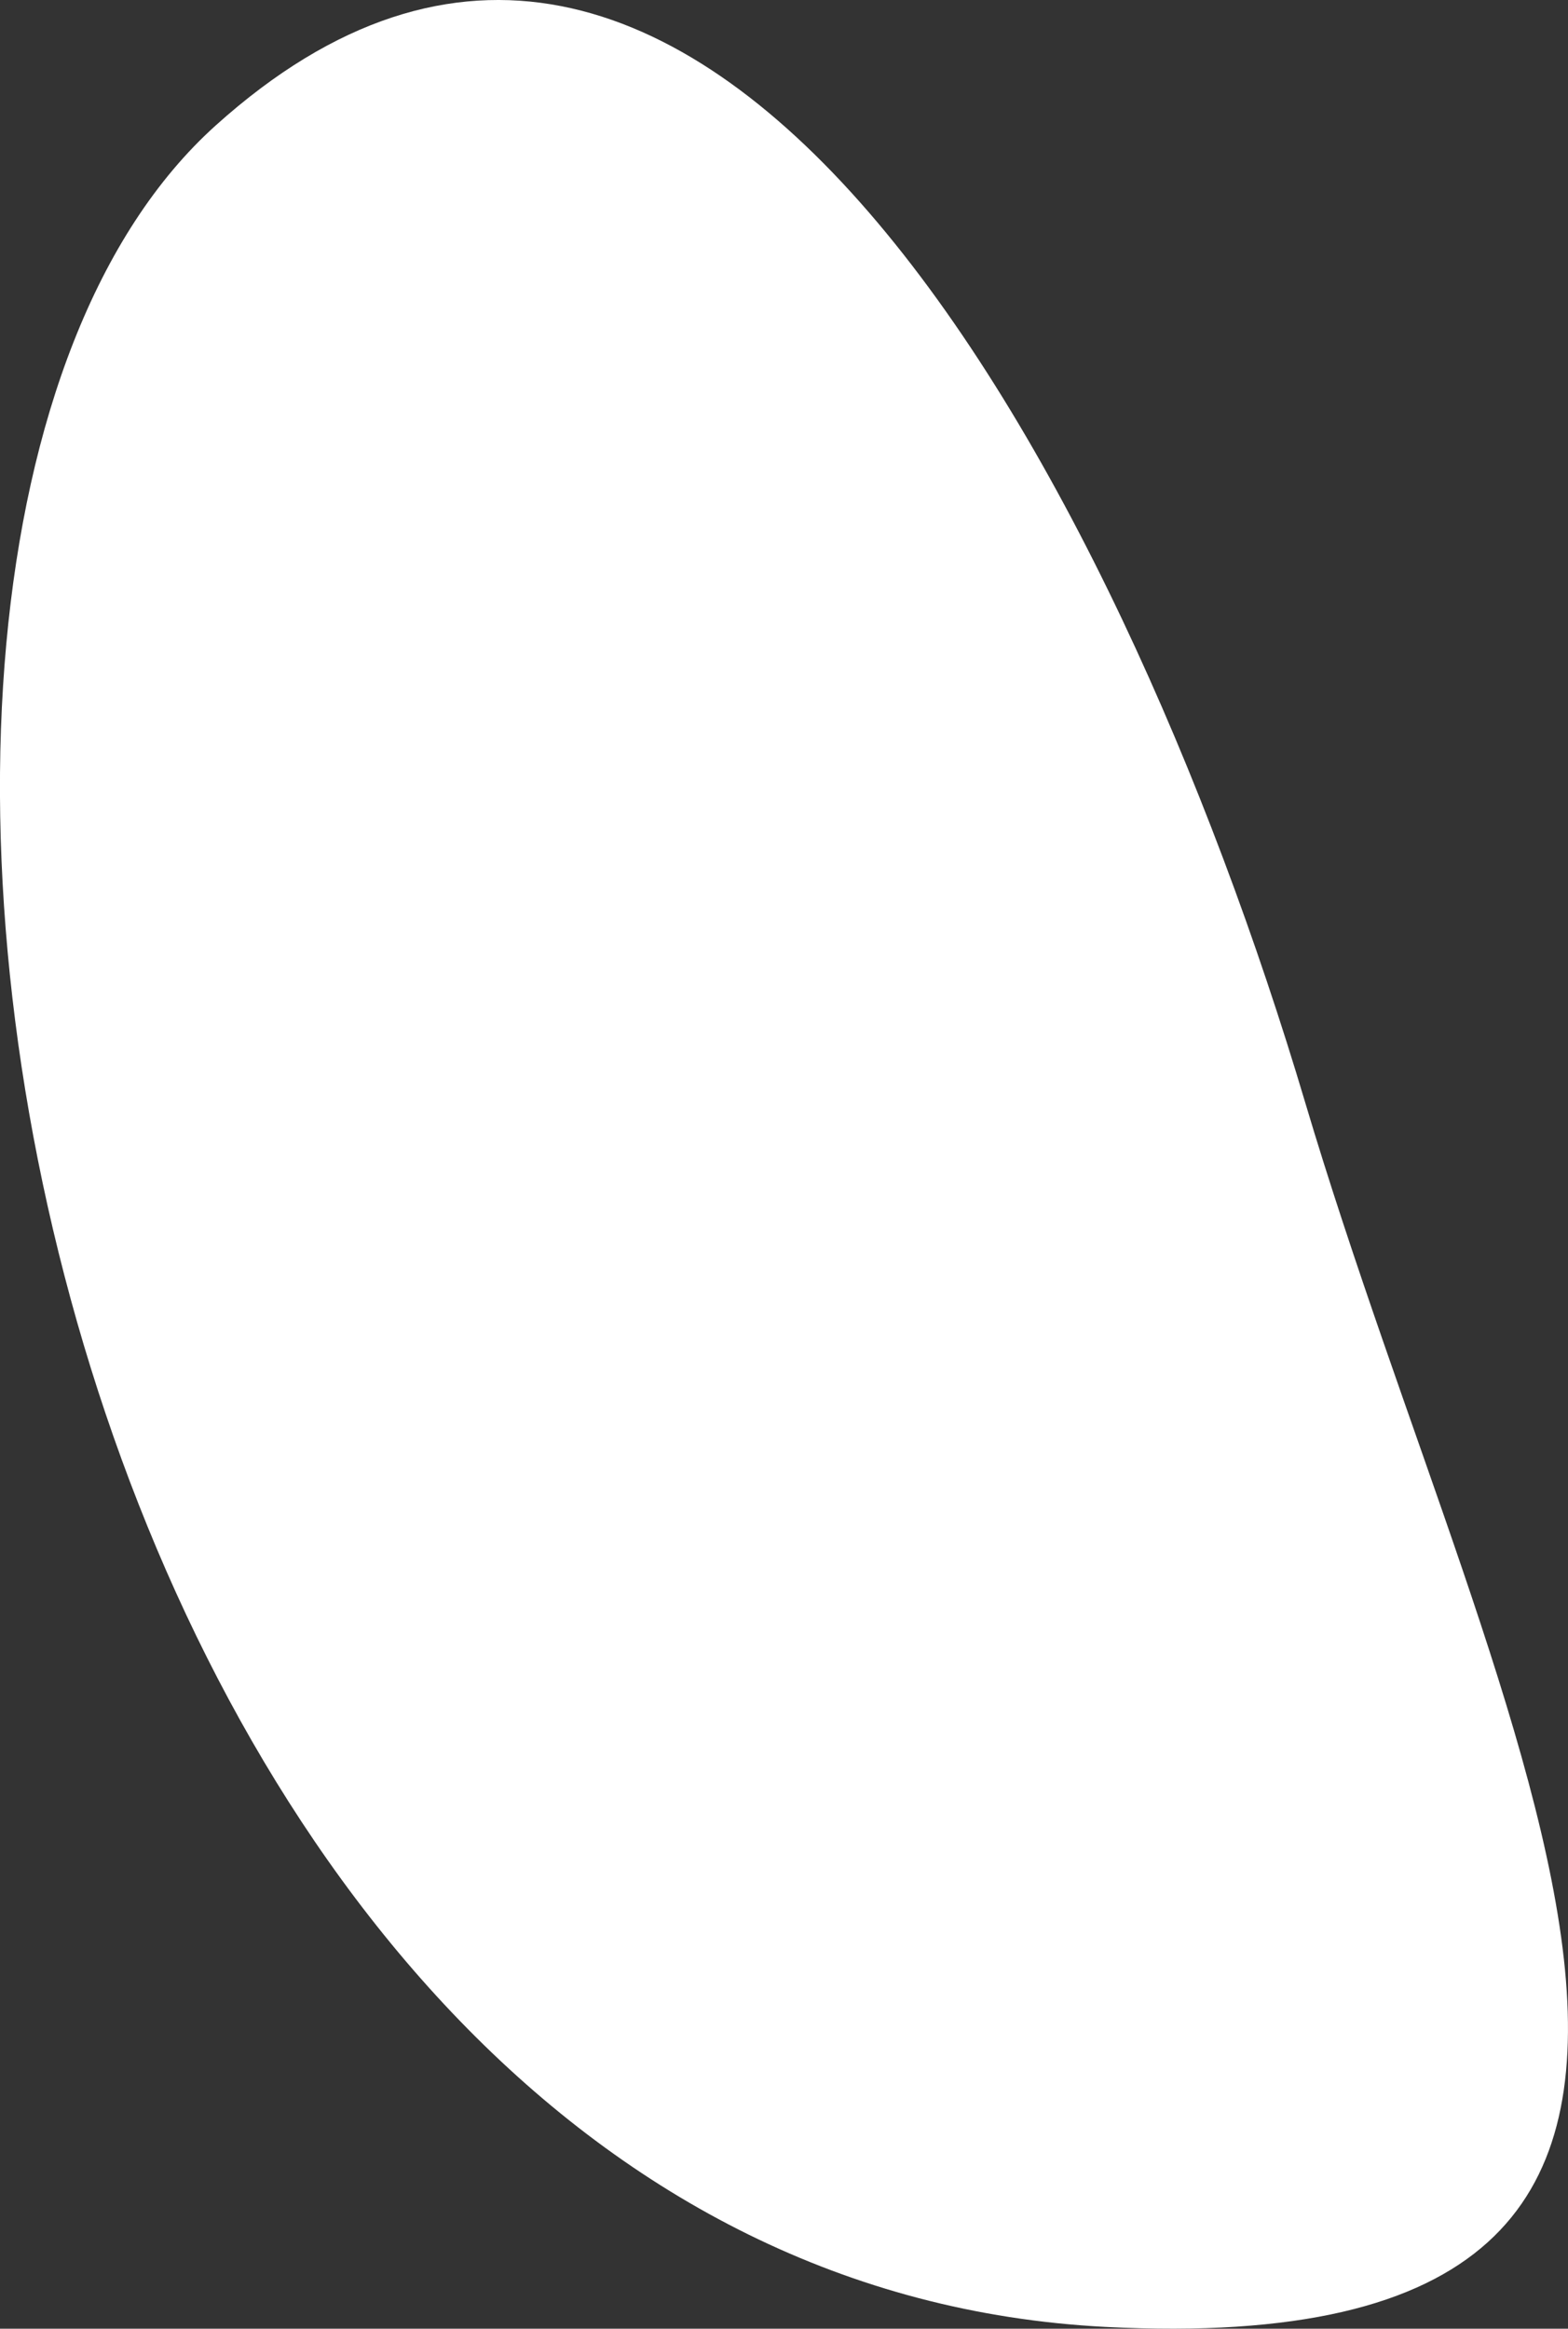<?xml version="1.0" encoding="UTF-8"?> <svg xmlns="http://www.w3.org/2000/svg" viewBox="0 0 319.91 475.07"><rect x="0" y="0" width="319.91" height="475.07" fill="#333333" stroke="none"/> <defs> <style>.cls-1{fill:#fff;}</style> </defs> <g id="Layer_2" data-name="Layer 2"> <g id="Layer_1-2" data-name="Layer 1"> <path class="cls-1" d="M225.5,474.7C13.25,463.8-53.72,113.55,44,25.6S227.38,94.16,266.28,224.88,382.35,482.76,225.5,474.7Z"></path> </g> </g> </svg> 